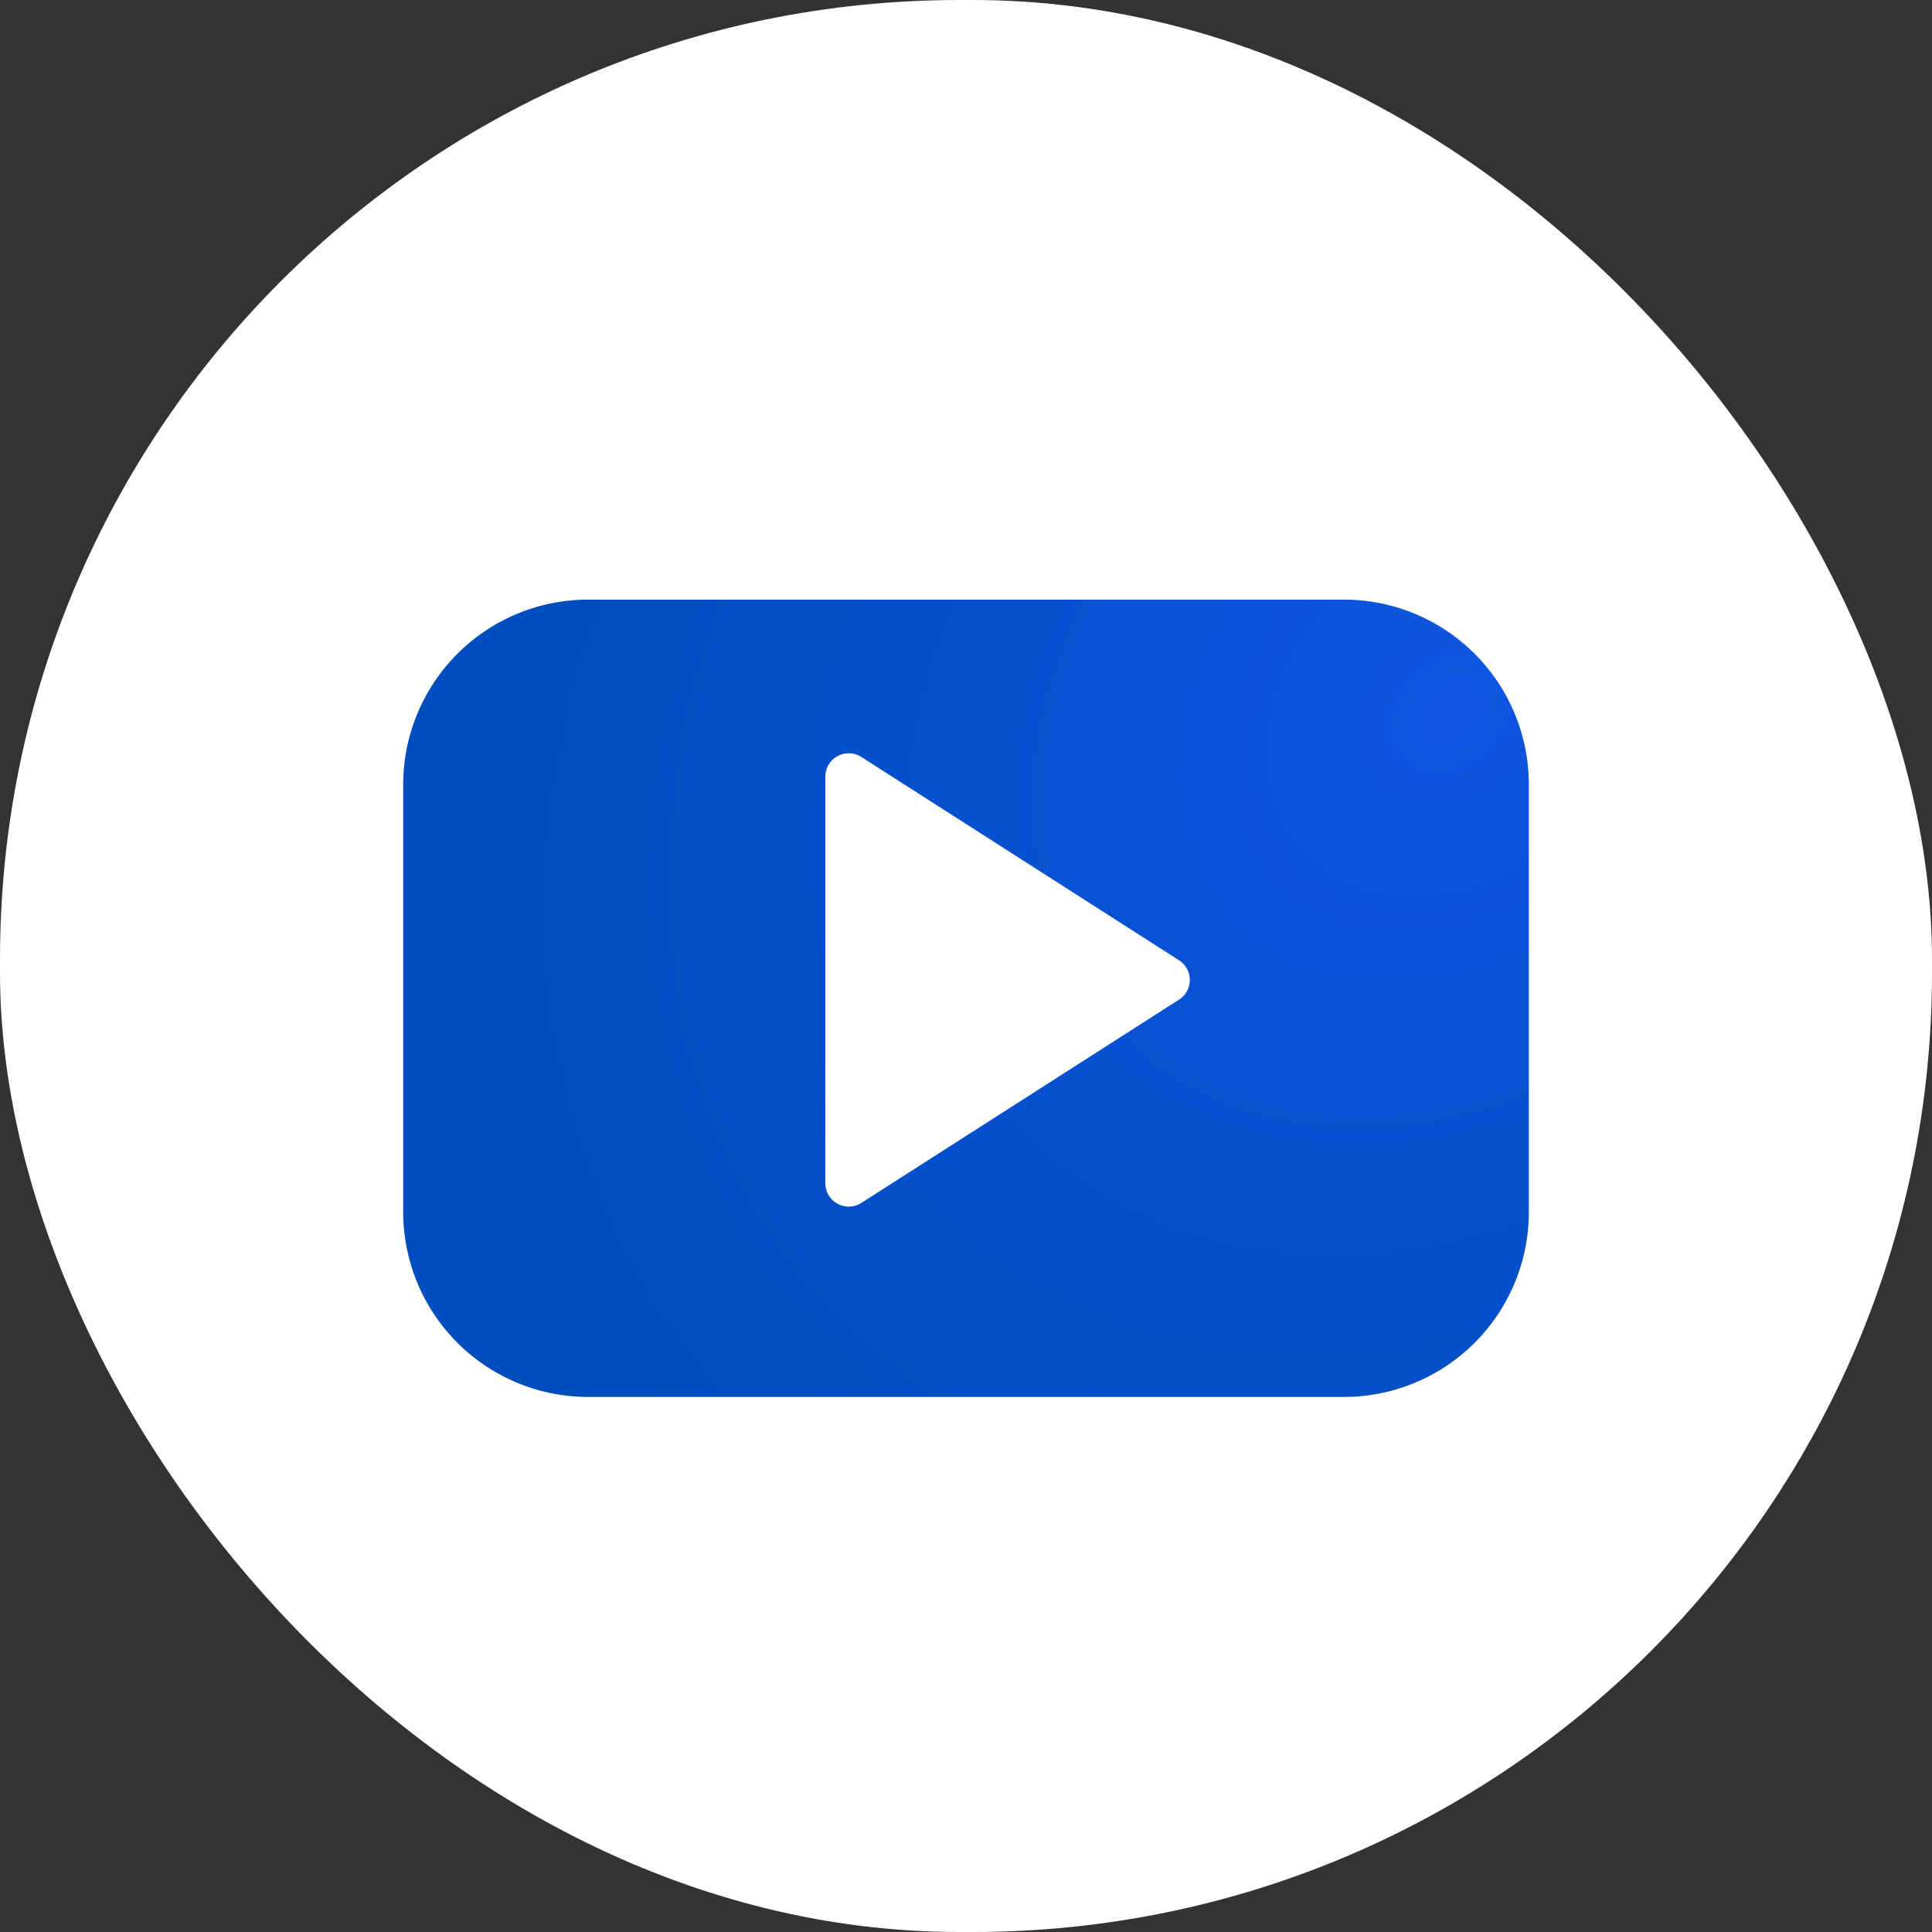 <svg xmlns="http://www.w3.org/2000/svg" xmlns:xlink="http://www.w3.org/1999/xlink" width="34.231" height="34.231" viewBox="0 0 34.231 34.231"><rect x="0" y="0" width="34.231" height="34.231" fill="#333333" stroke="none"/><defs><radialGradient id="a" cx="0.932" cy="0.139" r="1.236" gradientTransform="matrix(-0.282, 0.959, 0.637, 0.187, 1.106, -0.781)" gradientUnits="objectBoundingBox"><stop offset="0" stop-color="#0f55e2"/><stop offset="1" stop-color="#004dbd"/></radialGradient></defs><g transform="translate(-1208 -5626.987)"><rect width="34.231" height="34.231" rx="17" transform="translate(1208 5626.987)" fill="#fff"/><g transform="translate(1215.144 5637.611)"><g transform="translate(0 0)"><path d="M16.671,4H3.272A3.277,3.277,0,0,0,0,7.273v7.58a3.278,3.278,0,0,0,3.272,3.274h13.4a3.277,3.277,0,0,0,3.272-3.274V7.273A3.277,3.277,0,0,0,16.671,4Zm-2.928,7.089-5.625,3.6a.419.419,0,0,1-.224.066.417.417,0,0,1-.415-.415V7.14a.415.415,0,0,1,.64-.351l5.625,3.6a.414.414,0,0,1,0,.7Z" transform="translate(0 -4)" fill="url(#a)"/></g></g></g></svg>